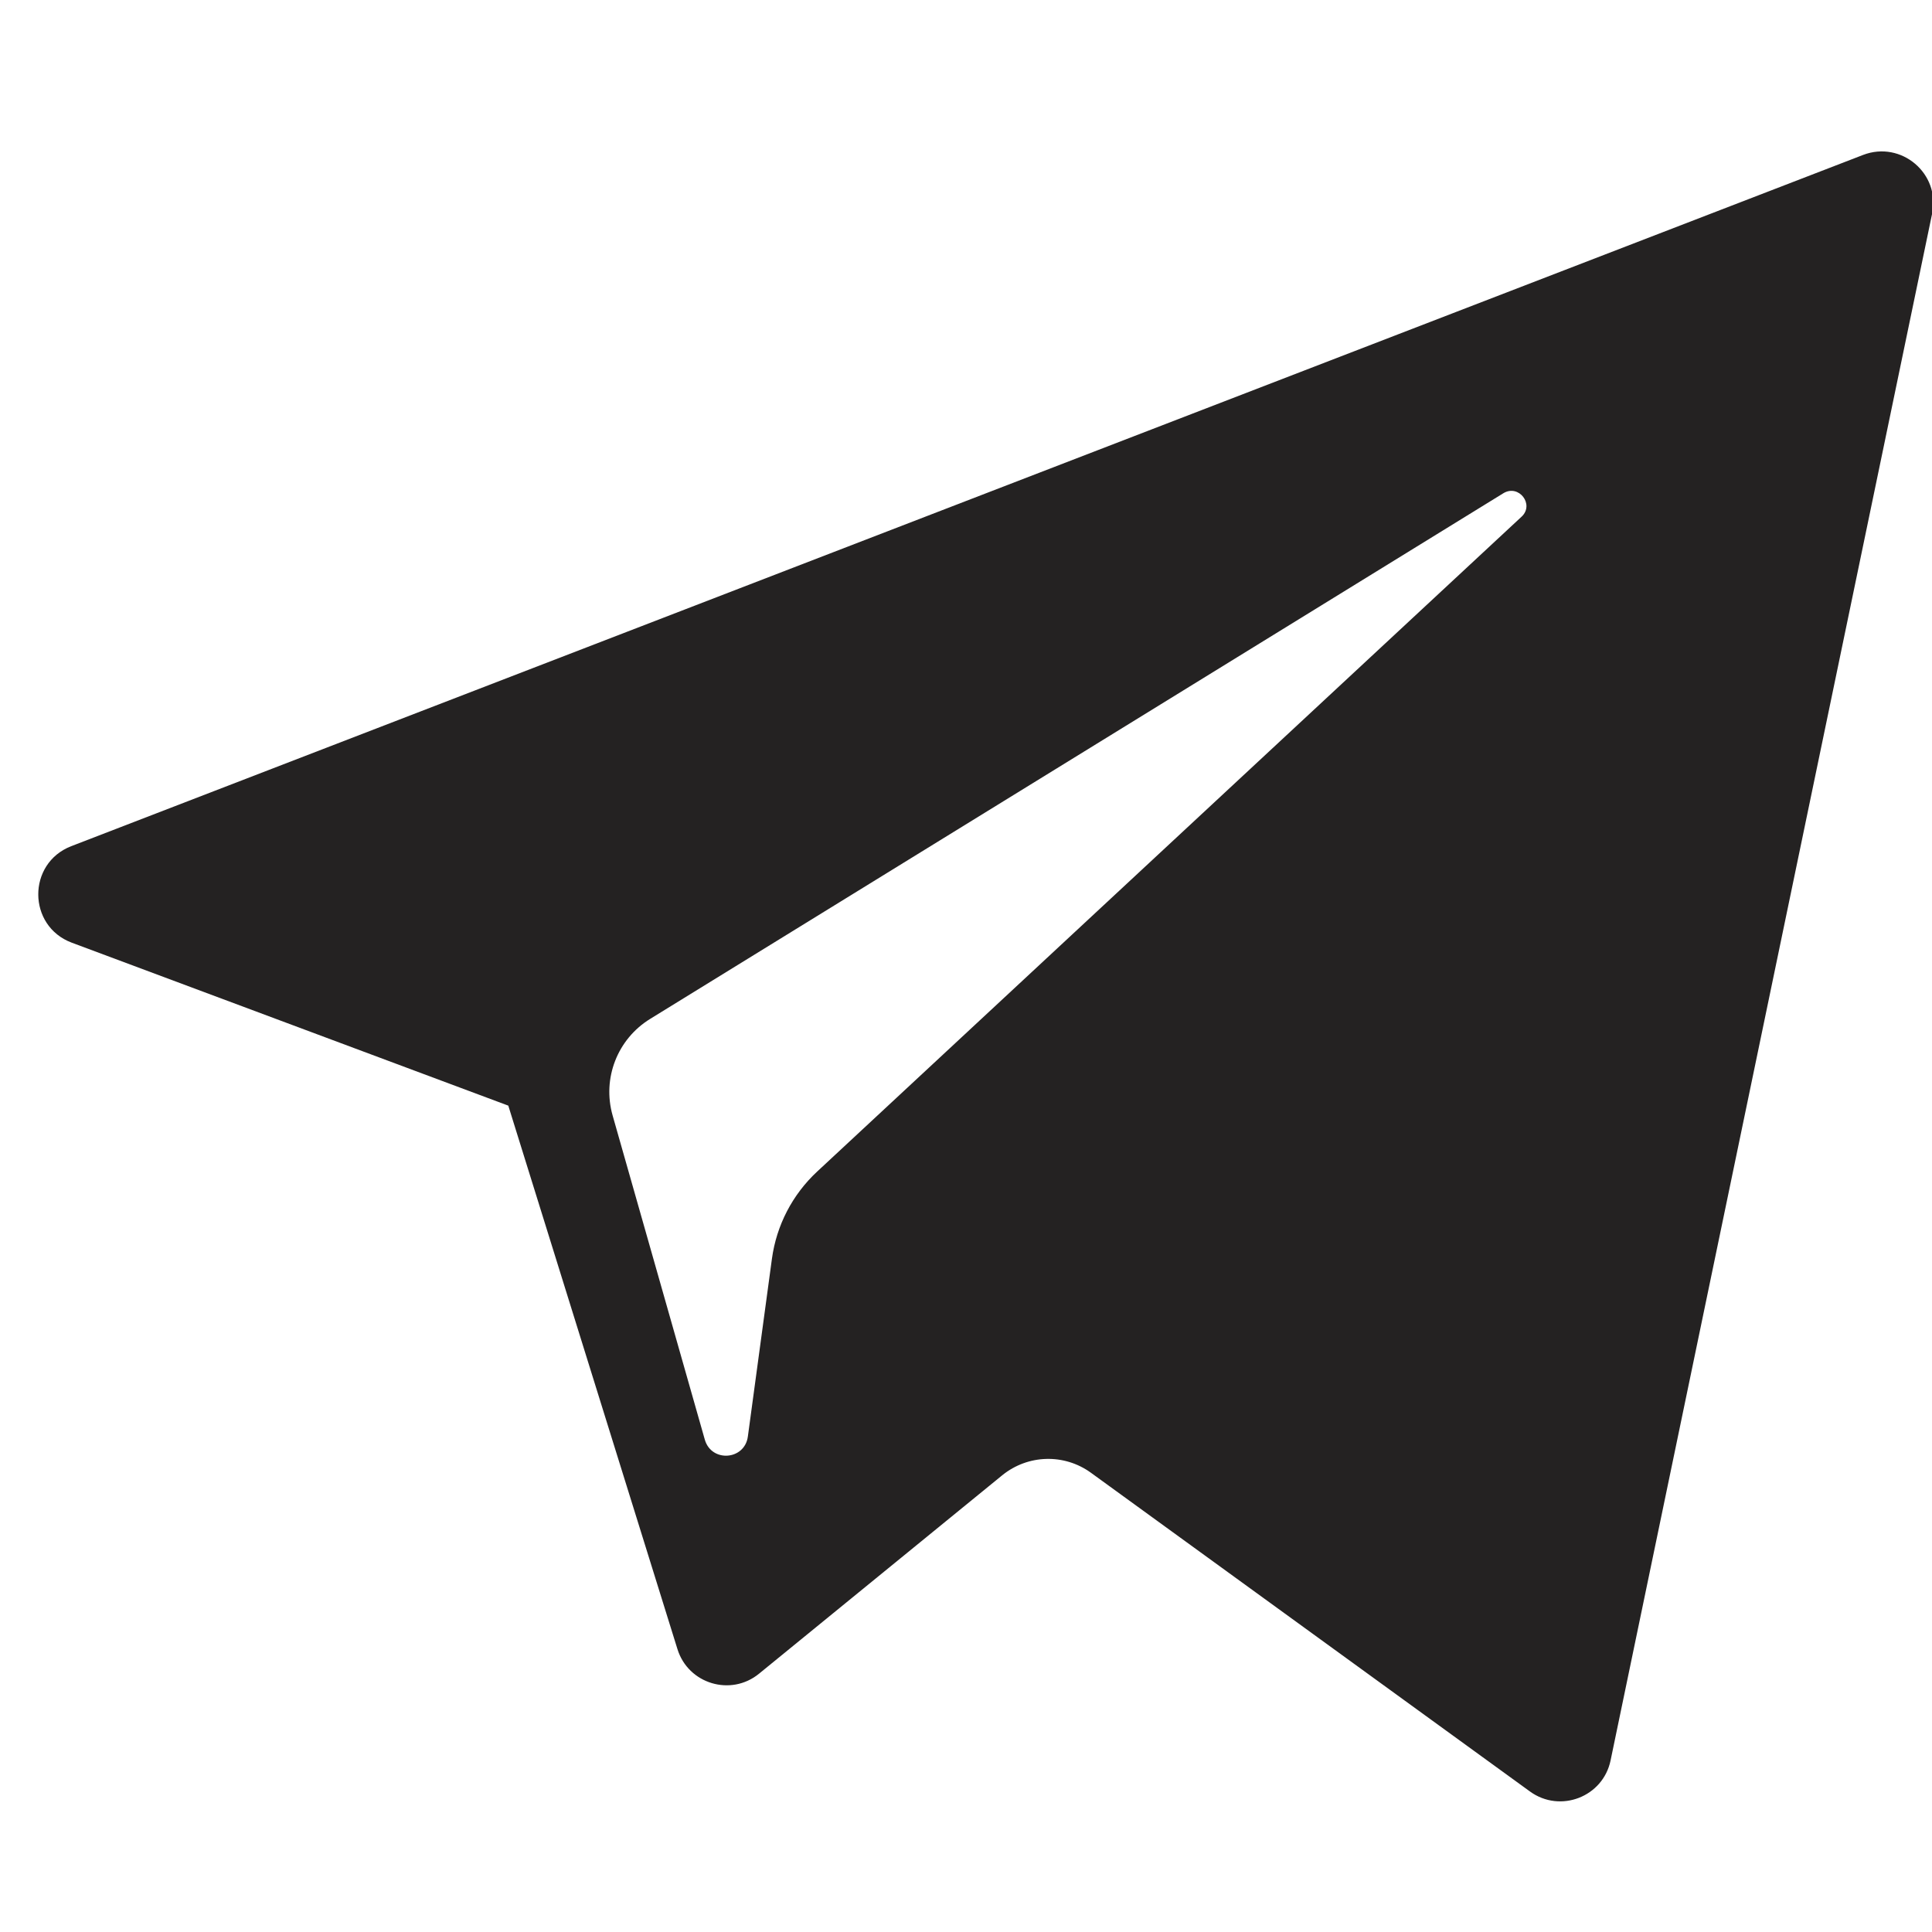 <svg width="11" height="11" viewBox="0 0 11 11" fill="none" xmlns="http://www.w3.org/2000/svg">
<g clip-path="url(#clip0_109_4495)">
<path d="M0.408 5.367L2.894 6.295L3.857 9.389C3.918 9.587 4.161 9.661 4.322 9.529L5.707 8.399C5.853 8.281 6.059 8.275 6.211 8.385L8.711 10.2C8.883 10.325 9.127 10.231 9.17 10.023L11.001 1.215C11.048 0.988 10.825 0.799 10.608 0.882L0.405 4.818C0.154 4.916 0.156 5.272 0.408 5.367ZM3.702 5.801L8.56 2.808C8.648 2.755 8.738 2.873 8.663 2.942L4.653 6.67C4.512 6.801 4.421 6.976 4.395 7.167L4.258 8.179C4.24 8.314 4.051 8.328 4.013 8.197L3.488 6.351C3.428 6.14 3.515 5.916 3.702 5.801Z" fill="#242222"/>
</g>
<defs>
<clipPath id="clip0_109_4495">
<rect width="10.789" height="10.789" fill="white" transform="translate(0.218 0.164)"/>
</clipPath>
</defs>
</svg>
